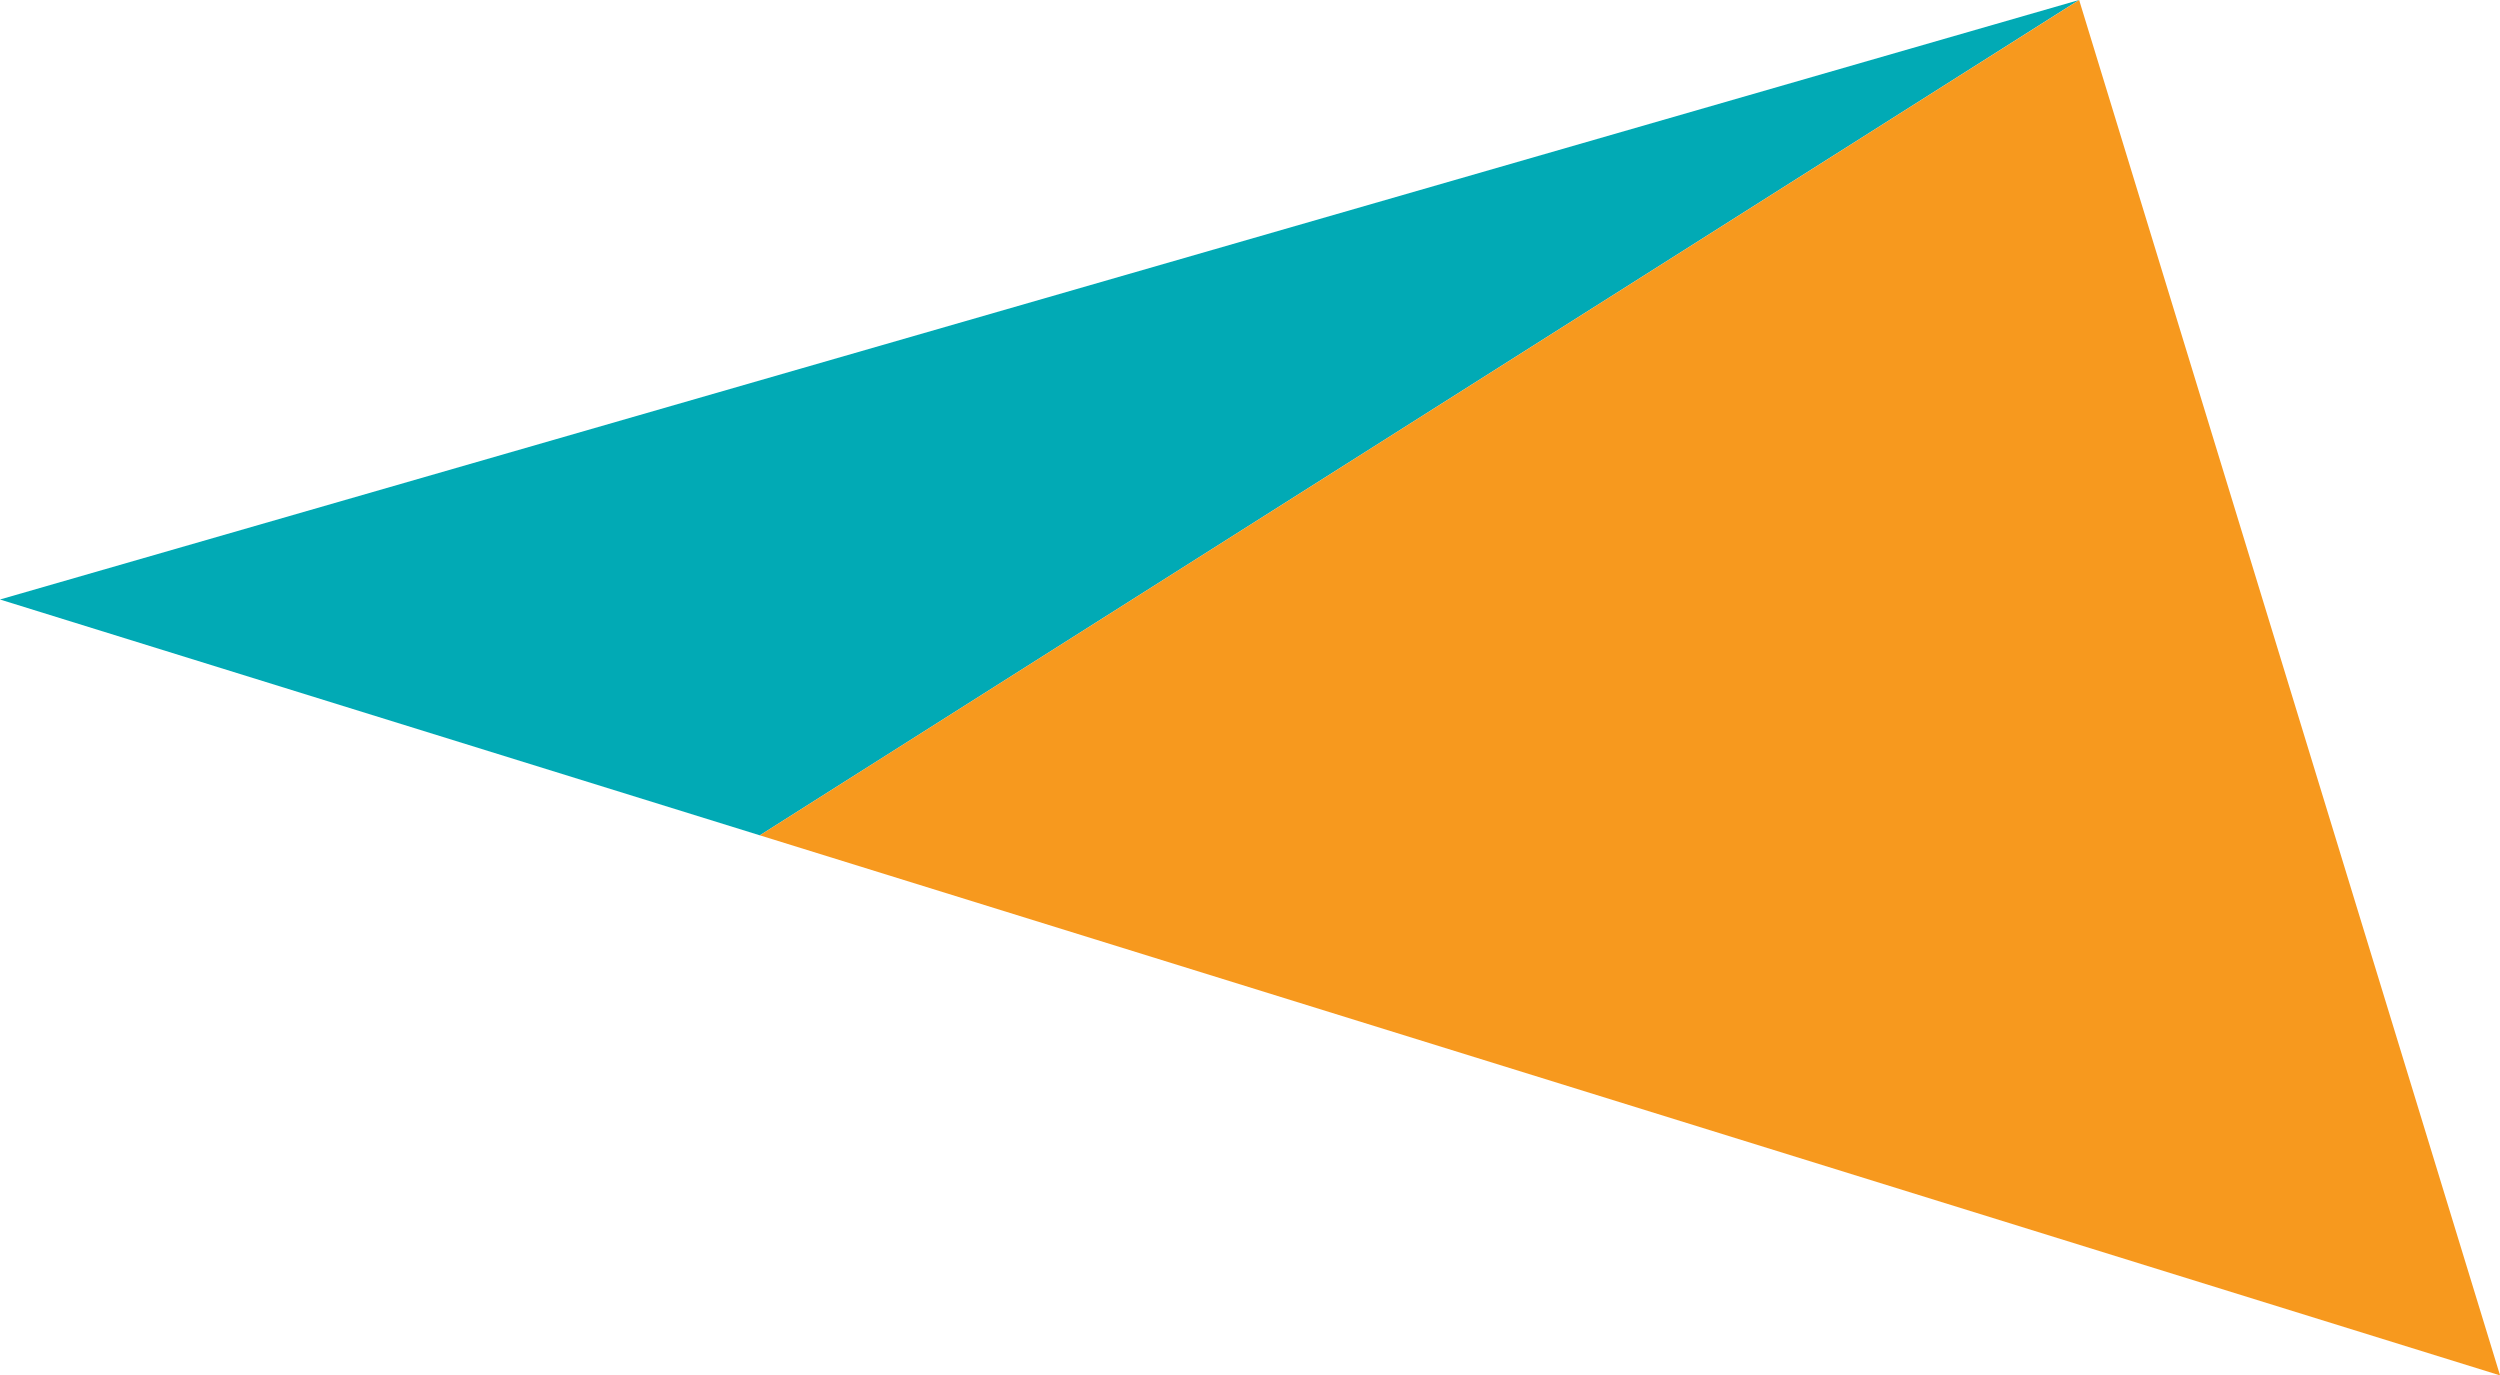 <svg xmlns="http://www.w3.org/2000/svg" width="159.174" height="87.571" viewBox="0 0 159.174 87.571">
  <g id="Group_4298" data-name="Group 4298" transform="translate(-623.148 -443.984)">
    <path id="Path_883" data-name="Path 883" d="M623.148,482.154l48.378,15.015,83.993-53.184Z" fill="#01aab5"/>
    <path id="Path_1027" data-name="Path 1027" d="M671.526,497.168l110.8,34.387-26.8-87.571Z" fill="#f7991e"/>
  </g>
</svg>
